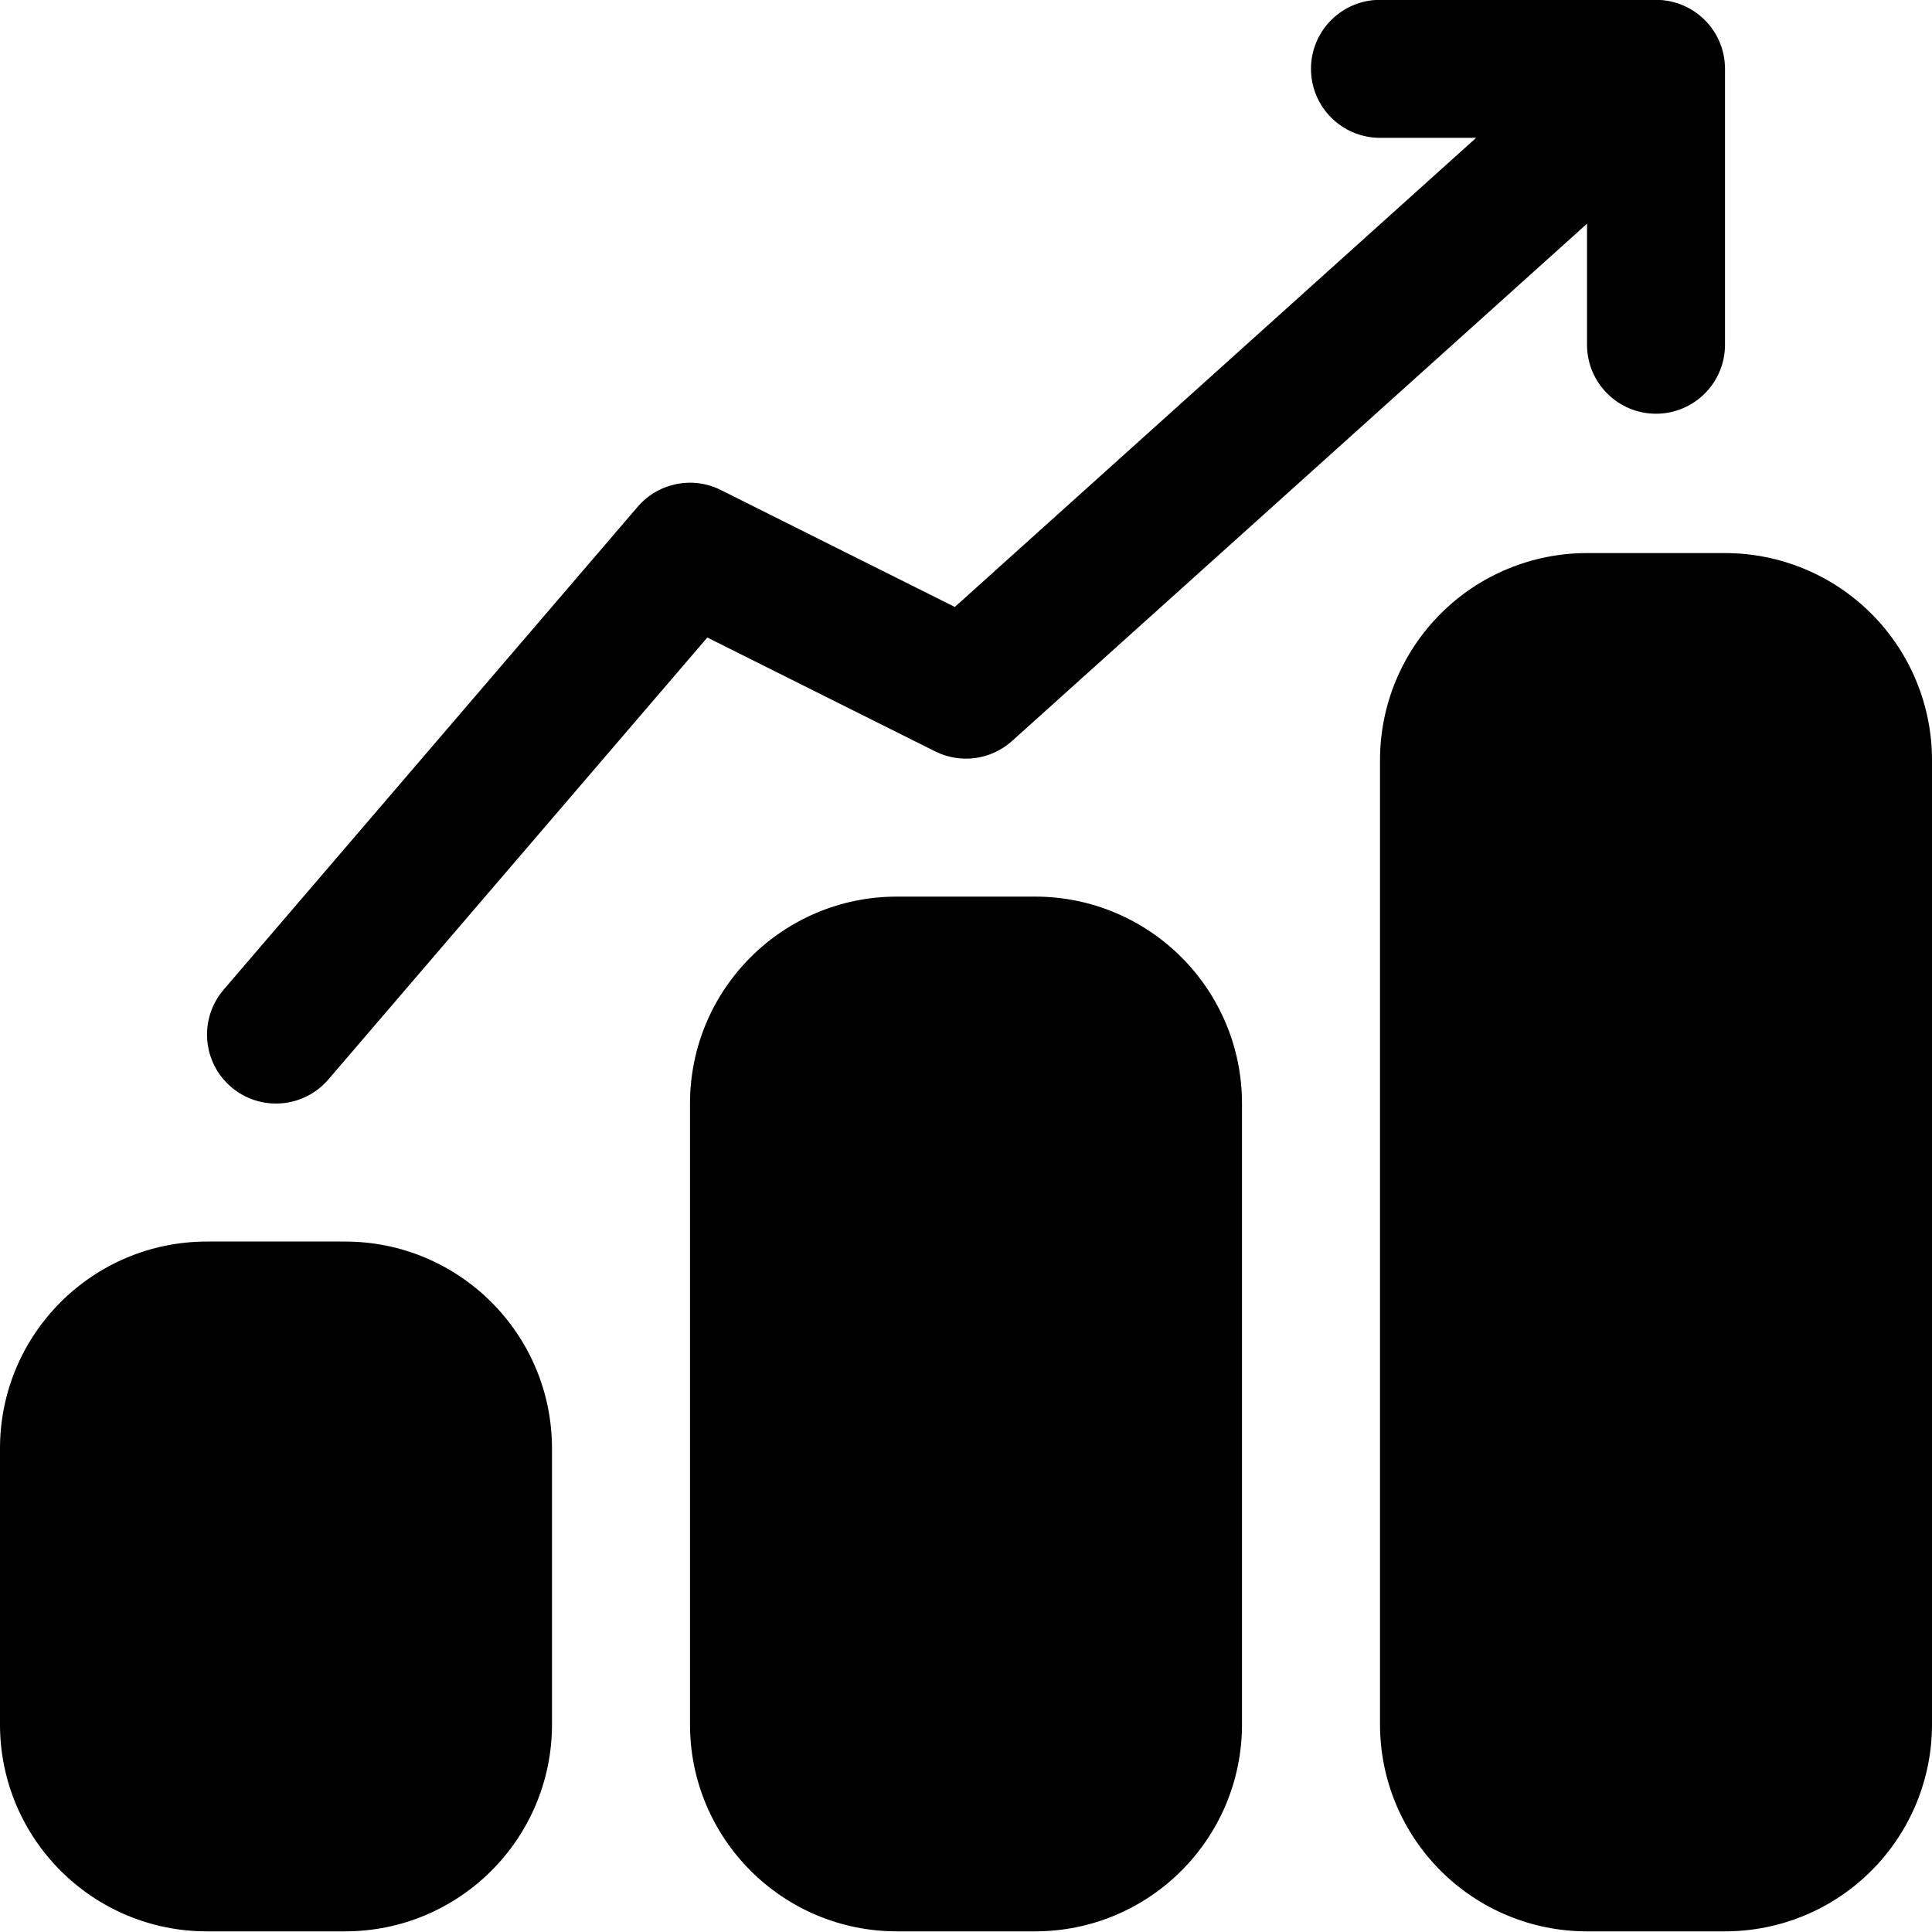 <svg width="48" height="48" viewBox="0 0 48 48" fill="none" xmlns="http://www.w3.org/2000/svg">
<g id="fi_14749760" clip-path="url(#clip0_6160_16140)">
<g id="Group">
<g id="Group_2">
<path id="Vector" fill-rule="evenodd" clip-rule="evenodd" d="M8.571 30.846C11.412 30.846 13.714 33.147 13.714 35.987V42.843C13.714 45.683 11.412 47.984 8.571 47.984H5.143C2.302 47.984 0 45.683 0 42.843V35.987C0 33.147 2.302 30.846 5.143 30.846H8.571ZM25.714 22.276C28.555 22.276 30.857 24.577 30.857 27.418V42.843C30.857 45.683 28.555 47.984 25.714 47.984H22.286C19.445 47.984 17.143 45.683 17.143 42.843V27.418C17.143 24.577 19.445 22.276 22.286 22.276H25.714ZM42.857 13.741C44.222 13.741 45.53 14.283 46.493 15.247C47.458 16.212 48 17.521 48 18.883V42.843C48 44.207 47.458 45.514 46.493 46.478C45.53 47.443 44.222 47.984 42.857 47.984H39.429C38.064 47.984 36.756 47.443 35.793 46.478C34.827 45.514 34.286 44.207 34.286 42.843V18.883C34.286 17.521 34.827 16.212 35.793 15.247C36.756 14.283 38.064 13.741 39.429 13.741H42.857ZM39.429 5.558L25.147 18.407C24.622 18.881 23.865 18.983 23.234 18.668L17.573 15.839L8.158 26.819C7.543 27.537 6.459 27.621 5.741 27.004C5.023 26.39 4.941 25.306 5.556 24.589L15.842 12.592C16.353 11.995 17.206 11.822 17.909 12.174L23.722 15.08L36.675 3.424H34.286C33.339 3.424 32.571 2.656 32.571 1.71C32.571 0.764 33.339 -0.004 34.286 -0.004H41.143C41.63 -0.004 42.091 0.202 42.417 0.563C42.701 0.878 42.857 1.285 42.857 1.71V8.565C42.857 9.511 42.089 10.279 41.143 10.279C40.197 10.279 39.429 9.511 39.429 8.565V5.558Z" fill="black"/>
</g>
</g>
</g>
<defs>
<clipPath id="clip0_6160_16140">
<rect width="48" height="48" fill="white"/>
</clipPath>
</defs>
</svg>
